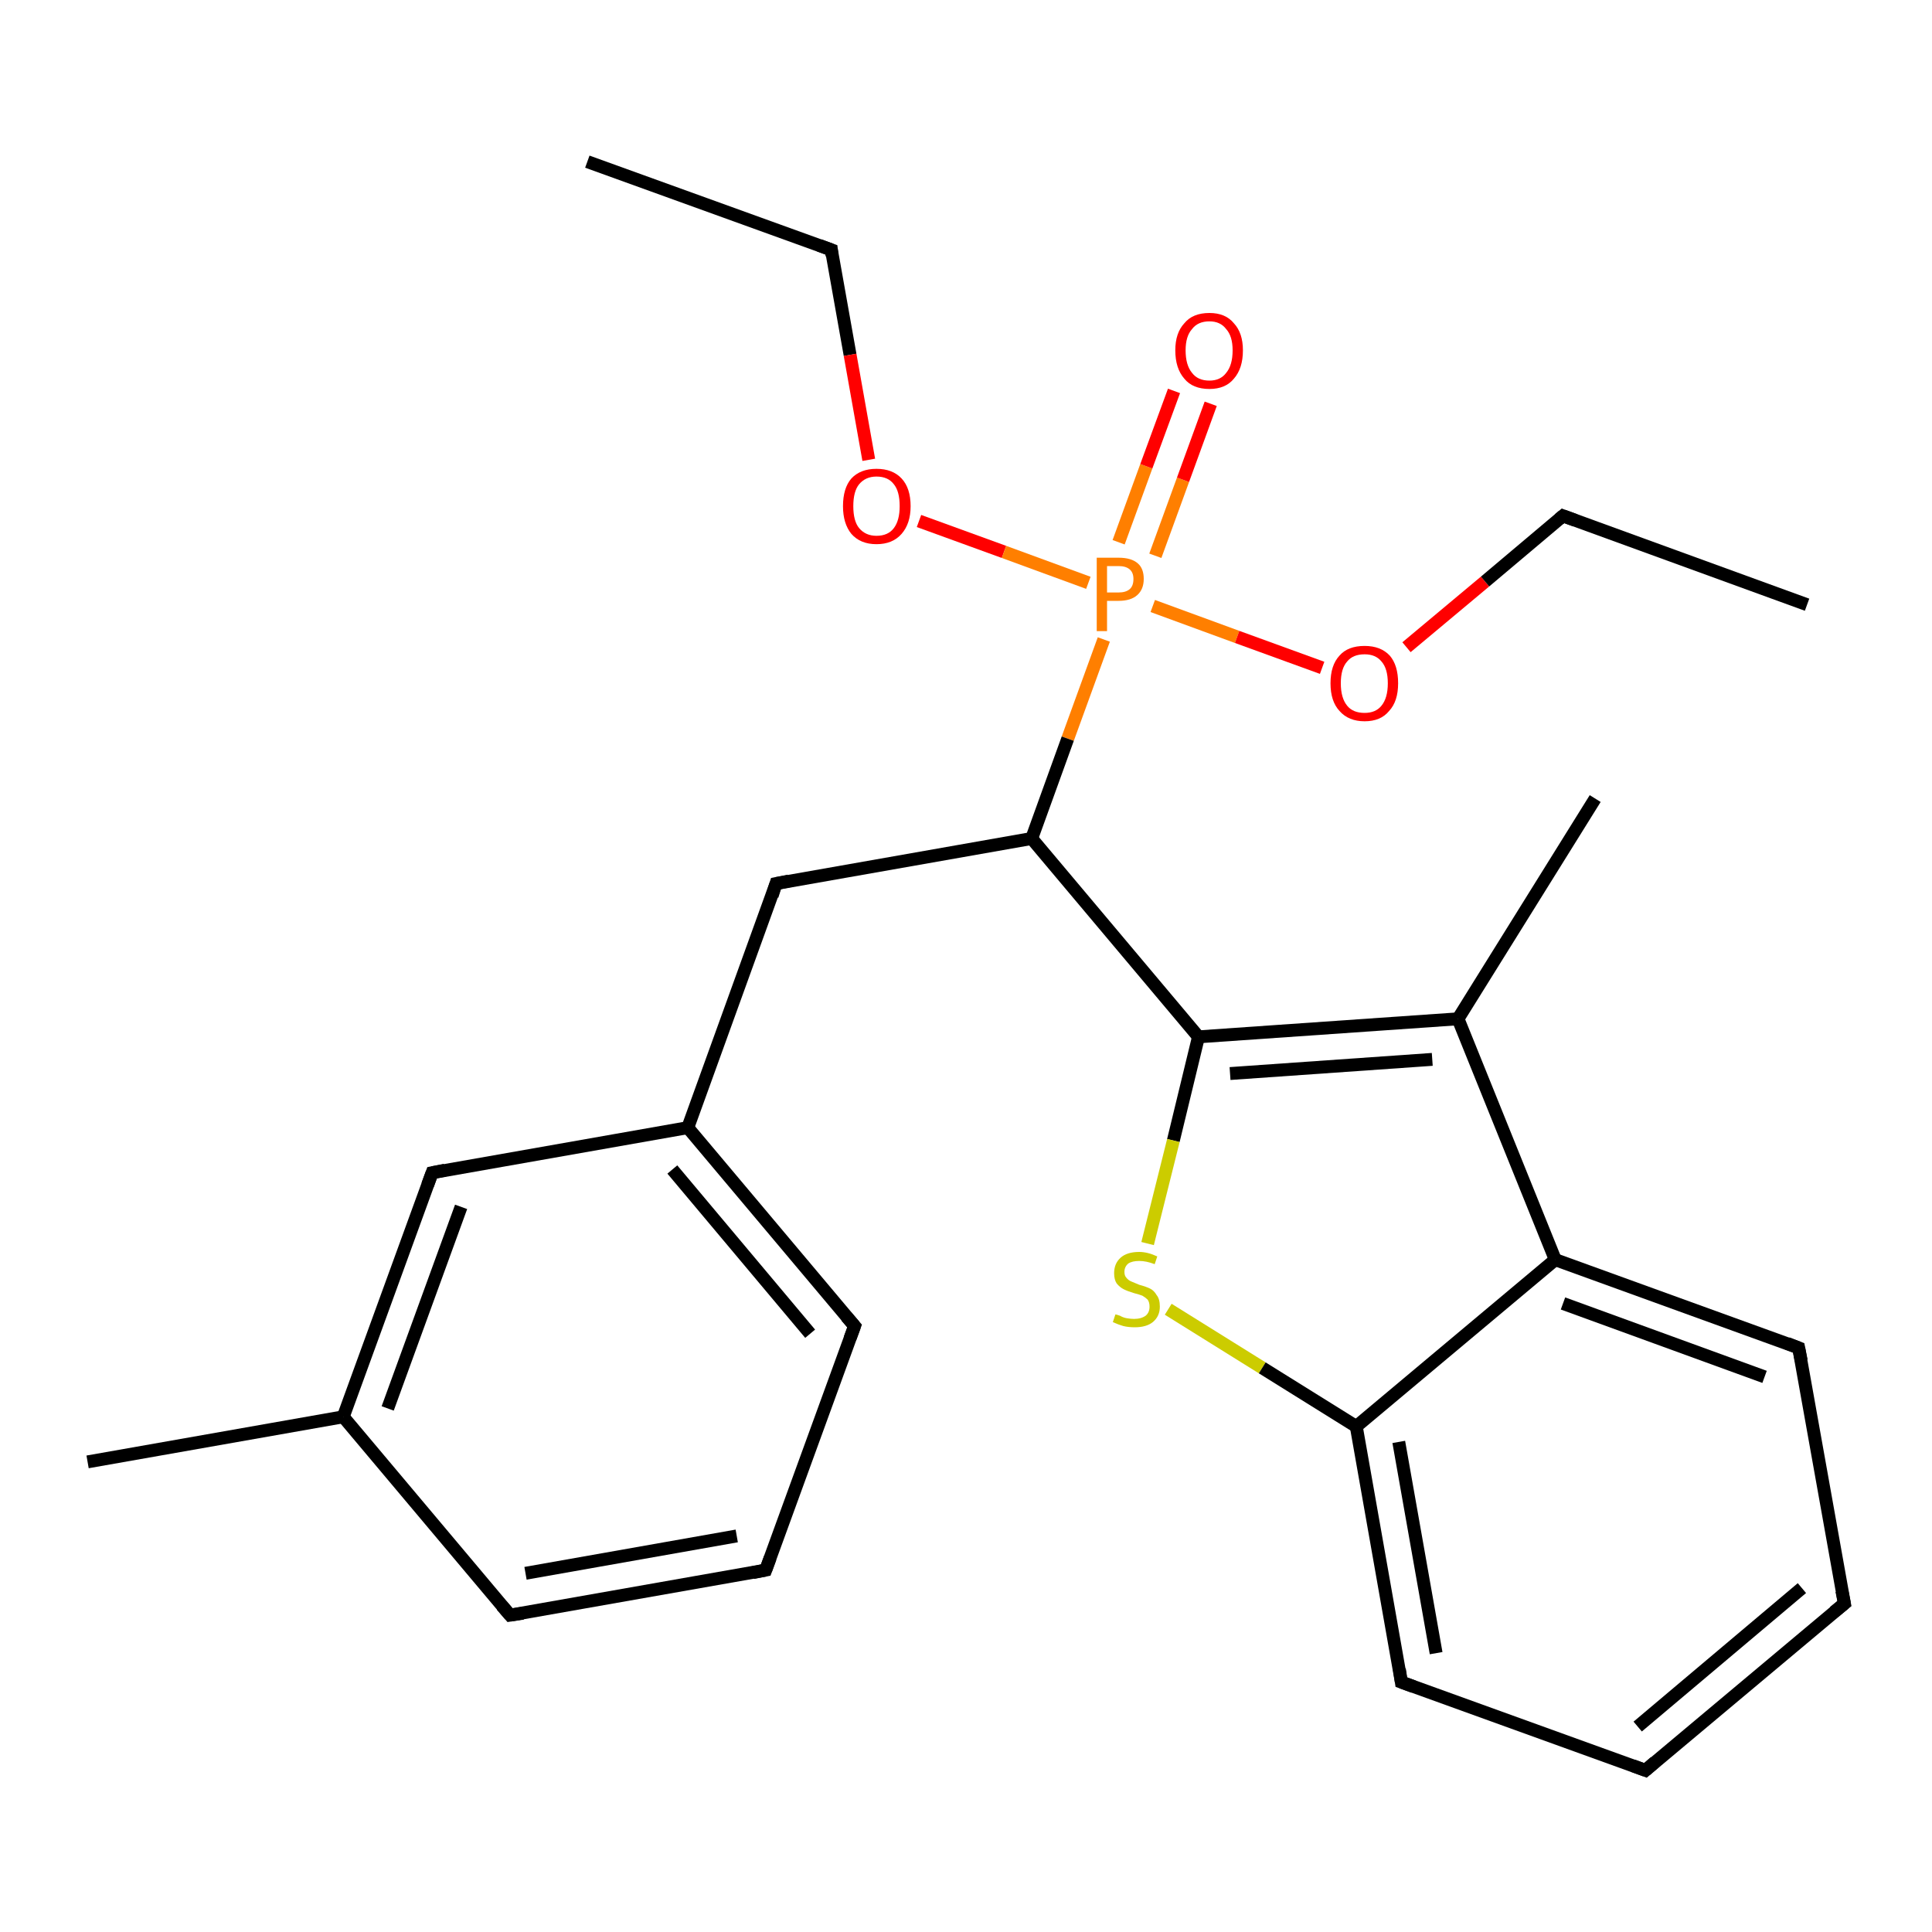 <?xml version='1.0' encoding='iso-8859-1'?>
<svg version='1.1' baseProfile='full'
              xmlns='http://www.w3.org/2000/svg'
                      xmlns:rdkit='http://www.rdkit.org/xml'
                      xmlns:xlink='http://www.w3.org/1999/xlink'
                  xml:space='preserve'
width='300px' height='300px' viewBox='0 0 300 300'>
<!-- END OF HEADER -->
<rect style='opacity:1.0;fill:#FFFFFF;stroke:none' width='300.0' height='300.0' x='0.0' y='0.0'> </rect>
<path class='bond-0 atom-0 atom-1' d='M 91.2,25.1 L 129.1,38.8' style='fill:none;fill-rule:evenodd;stroke:#000000;stroke-width:2.0px;stroke-linecap:butt;stroke-linejoin:miter;stroke-opacity:1' />
<path class='bond-1 atom-1 atom-2' d='M 129.1,38.8 L 132.0,55.1' style='fill:none;fill-rule:evenodd;stroke:#000000;stroke-width:2.0px;stroke-linecap:butt;stroke-linejoin:miter;stroke-opacity:1' />
<path class='bond-1 atom-1 atom-2' d='M 132.0,55.1 L 134.9,71.4' style='fill:none;fill-rule:evenodd;stroke:#FF0000;stroke-width:2.0px;stroke-linecap:butt;stroke-linejoin:miter;stroke-opacity:1' />
<path class='bond-2 atom-2 atom-3' d='M 142.7,80.9 L 155.9,85.7' style='fill:none;fill-rule:evenodd;stroke:#FF0000;stroke-width:2.0px;stroke-linecap:butt;stroke-linejoin:miter;stroke-opacity:1' />
<path class='bond-2 atom-2 atom-3' d='M 155.9,85.7 L 169.0,90.5' style='fill:none;fill-rule:evenodd;stroke:#FF7F00;stroke-width:2.0px;stroke-linecap:butt;stroke-linejoin:miter;stroke-opacity:1' />
<path class='bond-3 atom-3 atom-4' d='M 179.4,86.3 L 183.7,74.5' style='fill:none;fill-rule:evenodd;stroke:#FF7F00;stroke-width:2.0px;stroke-linecap:butt;stroke-linejoin:miter;stroke-opacity:1' />
<path class='bond-3 atom-3 atom-4' d='M 183.7,74.5 L 188.0,62.7' style='fill:none;fill-rule:evenodd;stroke:#FF0000;stroke-width:2.0px;stroke-linecap:butt;stroke-linejoin:miter;stroke-opacity:1' />
<path class='bond-3 atom-3 atom-4' d='M 173.7,84.2 L 178.0,72.4' style='fill:none;fill-rule:evenodd;stroke:#FF7F00;stroke-width:2.0px;stroke-linecap:butt;stroke-linejoin:miter;stroke-opacity:1' />
<path class='bond-3 atom-3 atom-4' d='M 178.0,72.4 L 182.3,60.7' style='fill:none;fill-rule:evenodd;stroke:#FF0000;stroke-width:2.0px;stroke-linecap:butt;stroke-linejoin:miter;stroke-opacity:1' />
<path class='bond-4 atom-3 atom-5' d='M 179.0,94.1 L 192.1,98.9' style='fill:none;fill-rule:evenodd;stroke:#FF7F00;stroke-width:2.0px;stroke-linecap:butt;stroke-linejoin:miter;stroke-opacity:1' />
<path class='bond-4 atom-3 atom-5' d='M 192.1,98.9 L 205.3,103.7' style='fill:none;fill-rule:evenodd;stroke:#FF0000;stroke-width:2.0px;stroke-linecap:butt;stroke-linejoin:miter;stroke-opacity:1' />
<path class='bond-5 atom-5 atom-6' d='M 218.4,100.5 L 230.6,90.3' style='fill:none;fill-rule:evenodd;stroke:#FF0000;stroke-width:2.0px;stroke-linecap:butt;stroke-linejoin:miter;stroke-opacity:1' />
<path class='bond-5 atom-5 atom-6' d='M 230.6,90.3 L 242.7,80.1' style='fill:none;fill-rule:evenodd;stroke:#000000;stroke-width:2.0px;stroke-linecap:butt;stroke-linejoin:miter;stroke-opacity:1' />
<path class='bond-6 atom-6 atom-7' d='M 242.7,80.1 L 280.6,93.9' style='fill:none;fill-rule:evenodd;stroke:#000000;stroke-width:2.0px;stroke-linecap:butt;stroke-linejoin:miter;stroke-opacity:1' />
<path class='bond-7 atom-3 atom-8' d='M 171.4,99.3 L 165.8,114.7' style='fill:none;fill-rule:evenodd;stroke:#FF7F00;stroke-width:2.0px;stroke-linecap:butt;stroke-linejoin:miter;stroke-opacity:1' />
<path class='bond-7 atom-3 atom-8' d='M 165.8,114.7 L 160.2,130.2' style='fill:none;fill-rule:evenodd;stroke:#000000;stroke-width:2.0px;stroke-linecap:butt;stroke-linejoin:miter;stroke-opacity:1' />
<path class='bond-8 atom-8 atom-9' d='M 160.2,130.2 L 120.5,137.2' style='fill:none;fill-rule:evenodd;stroke:#000000;stroke-width:2.0px;stroke-linecap:butt;stroke-linejoin:miter;stroke-opacity:1' />
<path class='bond-9 atom-9 atom-10' d='M 120.5,137.2 L 106.8,175.1' style='fill:none;fill-rule:evenodd;stroke:#000000;stroke-width:2.0px;stroke-linecap:butt;stroke-linejoin:miter;stroke-opacity:1' />
<path class='bond-10 atom-10 atom-11' d='M 106.8,175.1 L 132.7,205.9' style='fill:none;fill-rule:evenodd;stroke:#000000;stroke-width:2.0px;stroke-linecap:butt;stroke-linejoin:miter;stroke-opacity:1' />
<path class='bond-10 atom-10 atom-11' d='M 104.4,181.6 L 125.8,207.1' style='fill:none;fill-rule:evenodd;stroke:#000000;stroke-width:2.0px;stroke-linecap:butt;stroke-linejoin:miter;stroke-opacity:1' />
<path class='bond-11 atom-11 atom-12' d='M 132.7,205.9 L 118.9,243.8' style='fill:none;fill-rule:evenodd;stroke:#000000;stroke-width:2.0px;stroke-linecap:butt;stroke-linejoin:miter;stroke-opacity:1' />
<path class='bond-12 atom-12 atom-13' d='M 118.9,243.8 L 79.2,250.8' style='fill:none;fill-rule:evenodd;stroke:#000000;stroke-width:2.0px;stroke-linecap:butt;stroke-linejoin:miter;stroke-opacity:1' />
<path class='bond-12 atom-12 atom-13' d='M 114.4,238.5 L 81.6,244.3' style='fill:none;fill-rule:evenodd;stroke:#000000;stroke-width:2.0px;stroke-linecap:butt;stroke-linejoin:miter;stroke-opacity:1' />
<path class='bond-13 atom-13 atom-14' d='M 79.2,250.8 L 53.3,220.0' style='fill:none;fill-rule:evenodd;stroke:#000000;stroke-width:2.0px;stroke-linecap:butt;stroke-linejoin:miter;stroke-opacity:1' />
<path class='bond-14 atom-14 atom-15' d='M 53.3,220.0 L 13.6,227.0' style='fill:none;fill-rule:evenodd;stroke:#000000;stroke-width:2.0px;stroke-linecap:butt;stroke-linejoin:miter;stroke-opacity:1' />
<path class='bond-15 atom-14 atom-16' d='M 53.3,220.0 L 67.1,182.1' style='fill:none;fill-rule:evenodd;stroke:#000000;stroke-width:2.0px;stroke-linecap:butt;stroke-linejoin:miter;stroke-opacity:1' />
<path class='bond-15 atom-14 atom-16' d='M 60.2,218.7 L 71.6,187.4' style='fill:none;fill-rule:evenodd;stroke:#000000;stroke-width:2.0px;stroke-linecap:butt;stroke-linejoin:miter;stroke-opacity:1' />
<path class='bond-16 atom-8 atom-17' d='M 160.2,130.2 L 186.1,161.0' style='fill:none;fill-rule:evenodd;stroke:#000000;stroke-width:2.0px;stroke-linecap:butt;stroke-linejoin:miter;stroke-opacity:1' />
<path class='bond-17 atom-17 atom-18' d='M 186.1,161.0 L 182.2,177.1' style='fill:none;fill-rule:evenodd;stroke:#000000;stroke-width:2.0px;stroke-linecap:butt;stroke-linejoin:miter;stroke-opacity:1' />
<path class='bond-17 atom-17 atom-18' d='M 182.2,177.1 L 178.2,193.1' style='fill:none;fill-rule:evenodd;stroke:#CCCC00;stroke-width:2.0px;stroke-linecap:butt;stroke-linejoin:miter;stroke-opacity:1' />
<path class='bond-18 atom-18 atom-19' d='M 181.4,203.3 L 196.0,212.4' style='fill:none;fill-rule:evenodd;stroke:#CCCC00;stroke-width:2.0px;stroke-linecap:butt;stroke-linejoin:miter;stroke-opacity:1' />
<path class='bond-18 atom-18 atom-19' d='M 196.0,212.4 L 210.6,221.5' style='fill:none;fill-rule:evenodd;stroke:#000000;stroke-width:2.0px;stroke-linecap:butt;stroke-linejoin:miter;stroke-opacity:1' />
<path class='bond-19 atom-19 atom-20' d='M 210.6,221.5 L 217.6,261.2' style='fill:none;fill-rule:evenodd;stroke:#000000;stroke-width:2.0px;stroke-linecap:butt;stroke-linejoin:miter;stroke-opacity:1' />
<path class='bond-19 atom-19 atom-20' d='M 217.2,223.9 L 223.0,256.7' style='fill:none;fill-rule:evenodd;stroke:#000000;stroke-width:2.0px;stroke-linecap:butt;stroke-linejoin:miter;stroke-opacity:1' />
<path class='bond-20 atom-20 atom-21' d='M 217.6,261.2 L 255.5,274.9' style='fill:none;fill-rule:evenodd;stroke:#000000;stroke-width:2.0px;stroke-linecap:butt;stroke-linejoin:miter;stroke-opacity:1' />
<path class='bond-21 atom-21 atom-22' d='M 255.5,274.9 L 286.4,249.0' style='fill:none;fill-rule:evenodd;stroke:#000000;stroke-width:2.0px;stroke-linecap:butt;stroke-linejoin:miter;stroke-opacity:1' />
<path class='bond-21 atom-21 atom-22' d='M 254.3,268.1 L 279.8,246.6' style='fill:none;fill-rule:evenodd;stroke:#000000;stroke-width:2.0px;stroke-linecap:butt;stroke-linejoin:miter;stroke-opacity:1' />
<path class='bond-22 atom-22 atom-23' d='M 286.4,249.0 L 279.3,209.3' style='fill:none;fill-rule:evenodd;stroke:#000000;stroke-width:2.0px;stroke-linecap:butt;stroke-linejoin:miter;stroke-opacity:1' />
<path class='bond-23 atom-23 atom-24' d='M 279.3,209.3 L 241.5,195.6' style='fill:none;fill-rule:evenodd;stroke:#000000;stroke-width:2.0px;stroke-linecap:butt;stroke-linejoin:miter;stroke-opacity:1' />
<path class='bond-23 atom-23 atom-24' d='M 274.0,213.8 L 242.7,202.4' style='fill:none;fill-rule:evenodd;stroke:#000000;stroke-width:2.0px;stroke-linecap:butt;stroke-linejoin:miter;stroke-opacity:1' />
<path class='bond-24 atom-24 atom-25' d='M 241.5,195.6 L 226.4,158.2' style='fill:none;fill-rule:evenodd;stroke:#000000;stroke-width:2.0px;stroke-linecap:butt;stroke-linejoin:miter;stroke-opacity:1' />
<path class='bond-25 atom-25 atom-26' d='M 226.4,158.2 L 247.7,124.0' style='fill:none;fill-rule:evenodd;stroke:#000000;stroke-width:2.0px;stroke-linecap:butt;stroke-linejoin:miter;stroke-opacity:1' />
<path class='bond-26 atom-16 atom-10' d='M 67.1,182.1 L 106.8,175.1' style='fill:none;fill-rule:evenodd;stroke:#000000;stroke-width:2.0px;stroke-linecap:butt;stroke-linejoin:miter;stroke-opacity:1' />
<path class='bond-27 atom-25 atom-17' d='M 226.4,158.2 L 186.1,161.0' style='fill:none;fill-rule:evenodd;stroke:#000000;stroke-width:2.0px;stroke-linecap:butt;stroke-linejoin:miter;stroke-opacity:1' />
<path class='bond-27 atom-25 atom-17' d='M 222.4,164.5 L 191.0,166.7' style='fill:none;fill-rule:evenodd;stroke:#000000;stroke-width:2.0px;stroke-linecap:butt;stroke-linejoin:miter;stroke-opacity:1' />
<path class='bond-28 atom-24 atom-19' d='M 241.5,195.6 L 210.6,221.5' style='fill:none;fill-rule:evenodd;stroke:#000000;stroke-width:2.0px;stroke-linecap:butt;stroke-linejoin:miter;stroke-opacity:1' />
<path d='M 127.2,38.1 L 129.1,38.8 L 129.2,39.7' style='fill:none;stroke:#000000;stroke-width:2.0px;stroke-linecap:butt;stroke-linejoin:miter;stroke-opacity:1;' />
<path d='M 242.1,80.6 L 242.7,80.1 L 244.6,80.8' style='fill:none;stroke:#000000;stroke-width:2.0px;stroke-linecap:butt;stroke-linejoin:miter;stroke-opacity:1;' />
<path d='M 122.5,136.8 L 120.5,137.2 L 119.9,139.1' style='fill:none;stroke:#000000;stroke-width:2.0px;stroke-linecap:butt;stroke-linejoin:miter;stroke-opacity:1;' />
<path d='M 131.4,204.4 L 132.7,205.9 L 132.0,207.8' style='fill:none;stroke:#000000;stroke-width:2.0px;stroke-linecap:butt;stroke-linejoin:miter;stroke-opacity:1;' />
<path d='M 119.6,241.9 L 118.9,243.8 L 116.9,244.2' style='fill:none;stroke:#000000;stroke-width:2.0px;stroke-linecap:butt;stroke-linejoin:miter;stroke-opacity:1;' />
<path d='M 81.2,250.5 L 79.2,250.8 L 77.9,249.3' style='fill:none;stroke:#000000;stroke-width:2.0px;stroke-linecap:butt;stroke-linejoin:miter;stroke-opacity:1;' />
<path d='M 66.4,184.0 L 67.1,182.1 L 69.1,181.7' style='fill:none;stroke:#000000;stroke-width:2.0px;stroke-linecap:butt;stroke-linejoin:miter;stroke-opacity:1;' />
<path d='M 217.3,259.2 L 217.6,261.2 L 219.5,261.9' style='fill:none;stroke:#000000;stroke-width:2.0px;stroke-linecap:butt;stroke-linejoin:miter;stroke-opacity:1;' />
<path d='M 253.6,274.2 L 255.5,274.9 L 257.0,273.6' style='fill:none;stroke:#000000;stroke-width:2.0px;stroke-linecap:butt;stroke-linejoin:miter;stroke-opacity:1;' />
<path d='M 284.8,250.3 L 286.4,249.0 L 286.0,247.0' style='fill:none;stroke:#000000;stroke-width:2.0px;stroke-linecap:butt;stroke-linejoin:miter;stroke-opacity:1;' />
<path d='M 279.7,211.3 L 279.3,209.3 L 277.5,208.6' style='fill:none;stroke:#000000;stroke-width:2.0px;stroke-linecap:butt;stroke-linejoin:miter;stroke-opacity:1;' />
<path class='atom-2' d='M 130.9 78.6
Q 130.9 75.8, 132.2 74.3
Q 133.6 72.8, 136.1 72.8
Q 138.6 72.8, 140.0 74.3
Q 141.4 75.8, 141.4 78.6
Q 141.4 81.3, 140.0 82.9
Q 138.6 84.5, 136.1 84.5
Q 133.6 84.5, 132.2 82.9
Q 130.9 81.3, 130.9 78.6
M 136.1 83.2
Q 137.9 83.2, 138.8 82.0
Q 139.7 80.8, 139.7 78.6
Q 139.7 76.3, 138.8 75.2
Q 137.9 74.0, 136.1 74.0
Q 134.4 74.0, 133.4 75.2
Q 132.5 76.3, 132.5 78.6
Q 132.5 80.9, 133.4 82.0
Q 134.4 83.2, 136.1 83.2
' fill='#FF0000'/>
<path class='atom-3' d='M 173.7 86.6
Q 175.7 86.6, 176.7 87.5
Q 177.6 88.3, 177.6 89.9
Q 177.6 91.5, 176.6 92.4
Q 175.6 93.3, 173.7 93.3
L 171.9 93.3
L 171.9 98.0
L 170.3 98.0
L 170.3 86.6
L 173.7 86.6
M 173.7 92.0
Q 174.8 92.0, 175.4 91.5
Q 176.0 91.0, 176.0 89.9
Q 176.0 88.9, 175.4 88.4
Q 174.8 87.9, 173.7 87.9
L 171.9 87.9
L 171.9 92.0
L 173.7 92.0
' fill='#FF7F00'/>
<path class='atom-4' d='M 182.5 54.4
Q 182.5 51.7, 183.9 50.2
Q 185.2 48.6, 187.8 48.6
Q 190.3 48.6, 191.6 50.2
Q 193.0 51.7, 193.0 54.4
Q 193.0 57.2, 191.6 58.8
Q 190.3 60.4, 187.8 60.4
Q 185.2 60.4, 183.9 58.8
Q 182.5 57.2, 182.5 54.4
M 187.8 59.1
Q 189.5 59.1, 190.4 57.9
Q 191.4 56.7, 191.4 54.4
Q 191.4 52.2, 190.4 51.1
Q 189.5 49.9, 187.8 49.9
Q 186.0 49.9, 185.1 51.1
Q 184.1 52.2, 184.1 54.4
Q 184.1 56.7, 185.1 57.9
Q 186.0 59.1, 187.8 59.1
' fill='#FF0000'/>
<path class='atom-5' d='M 206.6 106.1
Q 206.6 103.3, 208.0 101.8
Q 209.3 100.3, 211.9 100.3
Q 214.4 100.3, 215.8 101.8
Q 217.1 103.3, 217.1 106.1
Q 217.1 108.9, 215.7 110.4
Q 214.4 112.0, 211.9 112.0
Q 209.4 112.0, 208.0 110.4
Q 206.6 108.9, 206.6 106.1
M 211.9 110.7
Q 213.6 110.7, 214.5 109.6
Q 215.5 108.4, 215.5 106.1
Q 215.5 103.8, 214.5 102.7
Q 213.6 101.6, 211.9 101.6
Q 210.1 101.6, 209.2 102.7
Q 208.2 103.8, 208.2 106.1
Q 208.2 108.4, 209.2 109.6
Q 210.1 110.7, 211.9 110.7
' fill='#FF0000'/>
<path class='atom-18' d='M 173.2 204.1
Q 173.3 204.1, 173.9 204.3
Q 174.4 204.6, 175.0 204.7
Q 175.6 204.8, 176.1 204.8
Q 177.2 204.8, 177.9 204.3
Q 178.5 203.8, 178.5 202.9
Q 178.5 202.2, 178.2 201.8
Q 177.9 201.5, 177.4 201.2
Q 176.9 201.0, 176.1 200.8
Q 175.1 200.5, 174.5 200.2
Q 173.9 199.9, 173.4 199.3
Q 173.0 198.7, 173.0 197.7
Q 173.0 196.2, 174.0 195.3
Q 175.0 194.4, 176.9 194.4
Q 178.2 194.4, 179.7 195.1
L 179.3 196.3
Q 178.0 195.8, 176.9 195.8
Q 175.8 195.8, 175.2 196.2
Q 174.6 196.7, 174.6 197.5
Q 174.6 198.1, 174.9 198.4
Q 175.2 198.8, 175.7 199.0
Q 176.2 199.2, 176.9 199.5
Q 178.0 199.8, 178.6 200.1
Q 179.2 200.4, 179.6 201.1
Q 180.1 201.7, 180.1 202.9
Q 180.1 204.4, 179.0 205.3
Q 178.0 206.1, 176.2 206.1
Q 175.2 206.1, 174.4 205.9
Q 173.7 205.7, 172.8 205.3
L 173.2 204.1
' fill='#CCCC00'/>
</svg>
